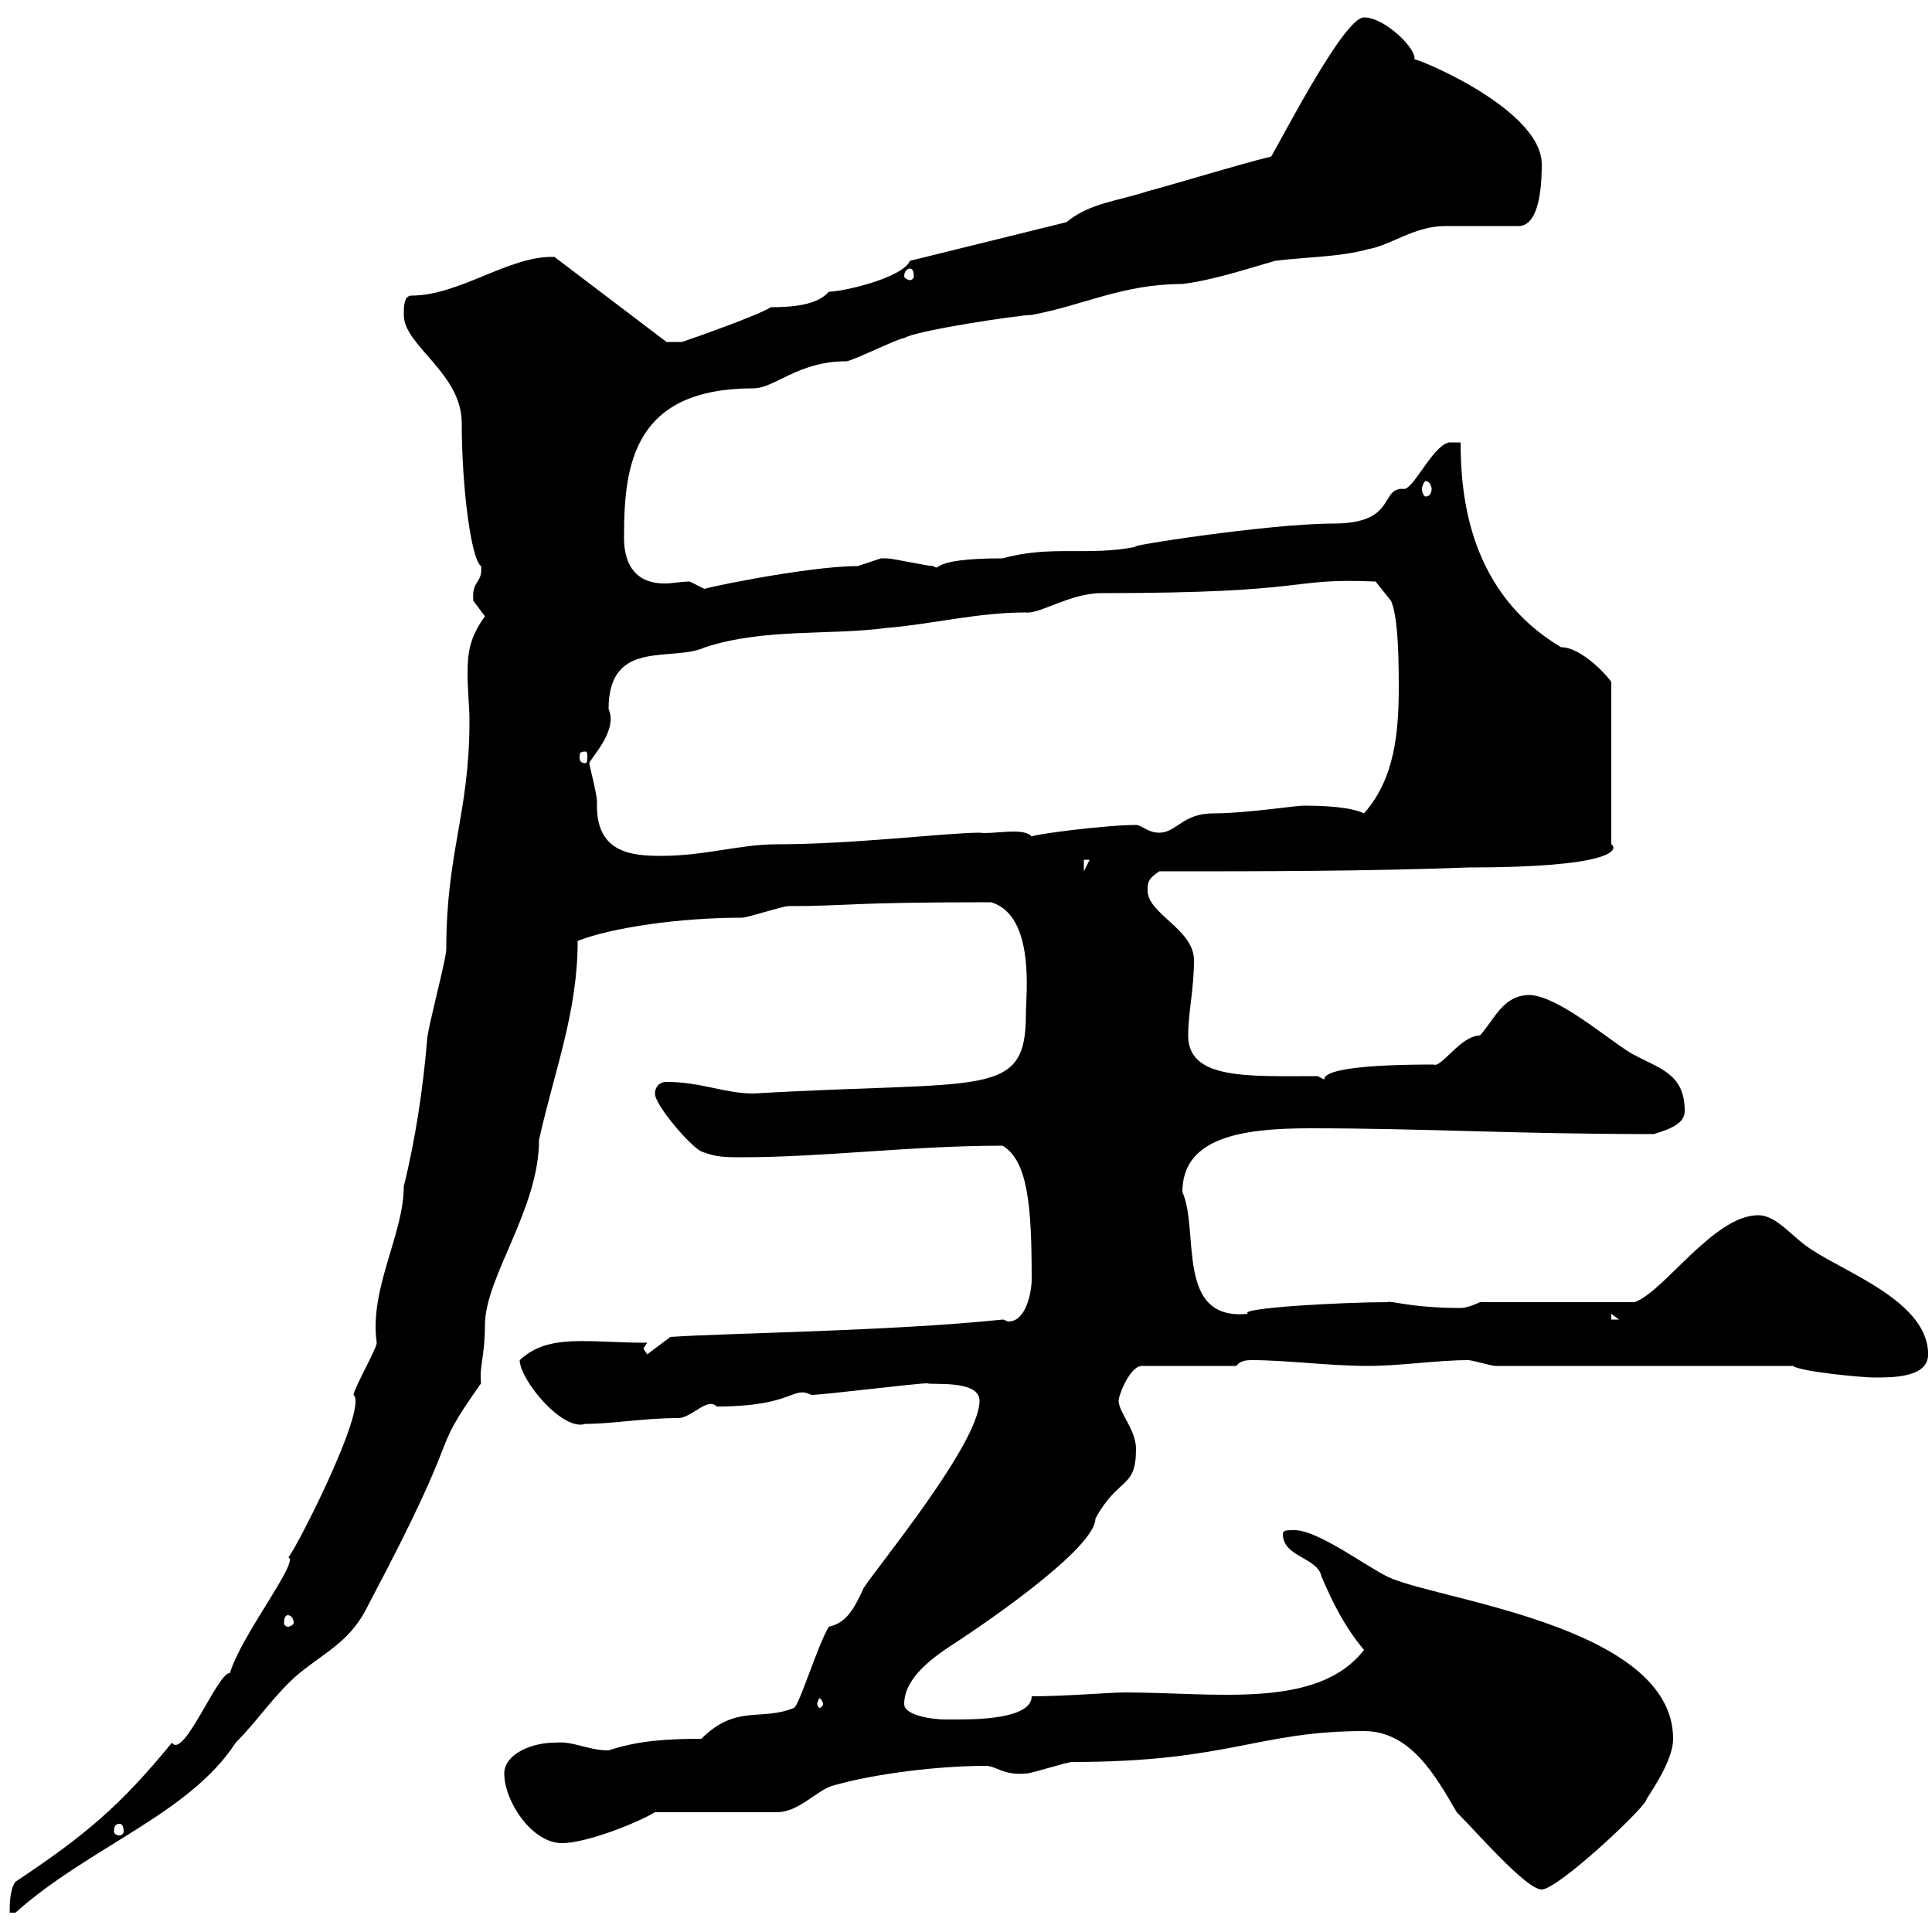 <svg xmlns="http://www.w3.org/2000/svg" xmlns:xlink="http://www.w3.org/1999/xlink" width="300" height="300"><path d="M35.70 259.80C33.90 259.50 28.50 273.30 26.70 270.60C18.60 280.50 13.20 285 2.40 292.20C1.50 293.40 1.50 295.80 1.50 297L2.40 297C13.80 286.80 29.40 281.70 36.60 270.60C40.20 267 42.60 263.10 46.50 259.80C51 256.20 54.60 254.70 57.30 249C72.90 219.60 66 227.10 74.70 214.80C74.40 212.10 75.30 210.60 75.30 205.80C75.30 198.30 83.70 187.80 83.70 177C86.10 166.20 89.70 157.20 89.70 146.10C95.10 144 105.60 142.50 115.20 142.50C116.10 142.50 121.50 140.70 122.40 140.70C132 140.70 130.80 140.10 153.90 140.10C160.80 142.20 159.30 154.50 159.30 157.50C159.30 170.70 153 167.70 117 169.80C112.50 169.80 108.90 168 103.50 168C102.30 168 101.70 168.90 101.70 169.80C101.70 171.60 107.10 177.90 108.90 178.80C111.30 179.70 112.50 179.70 115.20 179.70C127.80 179.70 141.60 177.90 155.70 177.90C159.60 180.30 160.20 187.20 160.20 198.60C160.20 200.70 159.30 205.20 156.60 205.20C156.30 205.20 156 204.90 155.70 204.90C138.60 206.70 112.50 207 104.10 207.60L100.50 210.30L99.90 209.40L100.50 208.50C91.20 208.50 85.20 207 80.70 211.20C80.70 214.20 87.30 222.30 90.90 221.10C95.10 221.10 99.90 220.20 105.30 220.20C107.40 220.20 109.80 216.90 111.30 218.40C123.30 218.40 123 215.10 126 216.60C127.80 216.60 142.20 214.80 144 214.80C144.60 215.10 152.10 214.20 152.10 217.50C152.10 224.10 136.20 243.30 134.10 246.60C132.60 249.90 131.40 252 128.70 252.60C126.90 255.60 124.20 264.60 123.30 265.20C118.20 267.30 114.30 264.60 108.90 270C103.50 270 99 270.30 94.50 271.80C91.20 271.80 89.10 270.30 86.10 270.60C82.50 270.60 78.30 272.40 78.30 275.40C78.30 279.60 82.50 286.20 87.30 286.20C90.90 286.20 98.70 283.20 101.70 281.40L120.60 281.40C124.20 281.40 126.90 277.80 129.60 277.20C135.90 275.40 145.80 274.20 153 274.20C154.80 274.20 155.70 275.70 159.30 275.40C160.20 275.40 165.60 273.60 166.50 273.60C190.80 273.60 195.30 268.80 211.80 268.80C219 268.80 222.90 275.70 226.20 281.40C229.50 284.70 237 293.40 239.40 293.40C241.80 293.40 254.40 281.70 255.60 279.60C255.30 279.60 259.80 273.90 259.80 270C259.80 252.30 222.60 248.40 215.40 244.80C211.80 243 204.60 237.60 201 237.60C199.80 237.60 199.20 237.60 199.20 238.20C199.20 241.80 204.60 241.80 205.20 244.80C207 249 208.80 252.60 211.80 256.20C204.60 265.50 188.70 262.80 174.60 262.80C172.50 262.80 165.30 263.40 160.20 263.40C160.20 267 151.20 267 148.50 267C148.50 267 147.60 267 146.70 267C144.90 267 140.40 266.40 140.40 264.60C140.40 259.80 146.70 256.20 149.40 254.40C155.70 250.20 170.10 240 170.10 235.80C173.70 229.20 176.40 231.30 176.40 225C176.40 222 173.70 219.30 173.70 217.50C173.70 216.60 175.50 212.10 177.30 212.10L192 212.10C192.60 211.20 193.80 211.20 194.40 211.20C199.80 211.20 206.40 212.10 212.40 212.10C217.50 212.10 223.20 211.20 228 211.20C228.60 211.20 231.60 212.10 232.20 212.10L278.40 212.10C279.60 213 289.20 213.90 291 213.90C294 213.90 299.40 213.90 299.40 210.30C299.40 202.20 286.80 197.70 281.40 194.10C278.40 192.30 276 188.70 273 188.70C266.10 188.70 258.30 200.70 253.80 202.20L229.80 202.20C229.80 202.20 228 203.10 226.80 203.10C219 203.10 216 201.90 215.40 202.20C208.50 202.20 192 203.10 193.80 204C182.40 205.20 186.30 191.10 183.60 185.10C183.60 176.70 192.60 175.20 203.40 175.20C221.40 175.20 235.20 176.10 256.80 176.10C259.80 175.20 261.60 174.30 261.60 172.50C261.60 166.50 257.40 165.90 253.20 163.50C249.30 161.10 242.10 154.80 237.60 154.50C233.40 154.50 232.20 158.10 229.80 160.80C226.80 160.80 223.80 165.90 222.60 165.30C199.20 165.30 208.20 168.90 204.60 167.10C193.80 167.10 184.50 167.70 184.50 160.80C184.50 157.20 185.40 153.60 185.40 149.10C185.40 144.30 178.20 141.90 178.20 138.30C178.20 137.10 178.20 136.50 180 135.30C196.20 135.30 211.80 135.30 228 134.70C250.20 134.70 251.40 132 250.20 131.10L250.20 105.90C249.90 105.30 245.70 100.50 242.40 100.50C228.30 92.10 226.80 77.40 226.80 68.70L225 68.70C222.30 69.30 219.30 76.50 217.80 75.90C214.20 75.90 216.90 81.30 207 81.30C197.10 81.30 174 84.90 176.40 84.90C168.90 86.40 163.20 84.60 155.70 86.70C143.70 86.70 146.40 88.80 144.90 87.90C144 87.90 138.60 86.70 137.70 86.70C137.70 86.70 137.70 86.70 136.80 86.70C136.80 86.70 133.20 87.90 133.20 87.90C125.10 87.90 106.80 91.80 109.50 91.50C109.50 91.50 107.10 90.30 107.10 90.30C105.90 90.30 104.40 90.60 103.20 90.60C96.60 90.60 96.90 84.30 96.90 83.10C96.90 71.70 98.70 60.30 117 60.30C120.30 60.30 123.90 56.10 131.40 56.10C132.30 56.10 139.50 52.50 140.40 52.50C142.20 51.30 158.40 48.90 160.20 48.90C168.30 47.40 174.30 44.10 183.60 44.10C188.40 43.50 193.80 41.70 198 40.50C202.80 39.90 208.20 39.90 212.40 38.70C216 38.10 219.60 35.10 224.40 35.10C226.20 35.10 234 35.10 235.80 35.10C239.40 35.10 239.40 27.30 239.40 25.50C239.40 16.50 217.80 8.10 219.60 9.30C220.20 7.80 215.10 2.70 211.80 2.70C208.80 2.70 199.80 20.10 197.40 24.30C191.40 25.80 184.80 27.90 178.20 29.70C173.70 31.20 169.20 31.50 165.60 34.50L141.30 40.50C140.10 43.20 130.80 45.30 128.70 45.30C126.90 47.40 123 47.70 119.70 47.70C117.90 48.90 107.70 52.50 105.90 53.10L103.50 53.10L86.10 39.90C79.20 39.60 71.40 45.90 63.90 45.90C62.70 45.90 62.70 47.70 62.70 48.90C62.70 53.70 71.70 57.90 71.70 65.70C71.70 75.90 73.20 87 74.70 87.90C75 90.60 73.20 90 73.50 93.30C73.50 93.30 75.30 95.70 75.30 95.70C72.90 99 72.60 101.40 72.60 104.70C72.60 107.10 72.90 109.80 72.90 111.90C72.90 126.30 69.30 132.30 69.30 147.30C69.30 149.10 66.30 159.90 66.30 161.70C65.70 168.90 64.50 177 62.70 184.20C62.70 191.70 57.30 200.10 58.50 208.50C58.50 209.40 54.90 215.70 54.90 216.60C57.30 218.70 44.70 243 44.70 241.80C46.80 242.10 37.50 253.80 35.70 259.80ZM18.60 283.20C18.90 283.20 19.20 283.50 19.20 284.40C19.20 284.70 18.90 285 18.60 285C18 285 17.70 284.70 17.70 284.40C17.70 283.50 18 283.20 18.60 283.20ZM127.80 264.60C127.80 264.90 127.50 265.20 127.20 265.20C127.20 265.20 126.90 264.90 126.90 264.60C126.90 264.30 127.20 263.70 127.20 263.70C127.50 263.70 127.80 264.30 127.80 264.60ZM44.70 250.80C45 250.80 45.60 251.10 45.60 252C45.60 252.30 45 252.60 44.70 252.60C44.40 252.60 44.10 252.30 44.10 252C44.10 251.10 44.40 250.80 44.70 250.80ZM250.20 204L251.40 204.90L250.20 204.90ZM168.30 133.50L169.20 133.50L168.30 135.30ZM91.50 118.50C91.80 117.60 96 113.40 94.50 110.10C94.50 99 104.40 102.90 109.50 100.50C118.80 97.50 128.70 98.70 137.70 97.50C144.90 96.90 151.80 95.10 159.30 95.10C161.40 95.40 166.20 92.10 171 92.10C204.60 92.10 199.50 89.70 213.60 90.30L216 93.30C216.90 95.40 217.20 99.90 217.20 106.50C217.20 113.70 216.60 120.90 211.80 126.30C210.60 125.70 207.90 125.10 202.50 125.10C201 125.10 193.50 126.30 188.40 126.30C183.60 126.30 182.70 129.30 180 129.30C178.20 129.30 177.30 128.10 176.40 128.10C171.60 128.10 160.20 129.60 160.20 129.90C159 128.40 154.20 129.60 152.10 129.30C147 129.30 132.60 131.10 120.60 131.10C114.90 131.10 109.50 132.90 102.60 132.90C97.80 132.90 92.40 132.30 92.70 124.50C92.70 123.30 91.50 118.80 91.50 118.50ZM90.90 116.70C91.20 116.70 91.20 117 91.20 117.60C91.20 117.90 91.20 118.50 90.90 118.50C90 118.50 90 117.90 90 117.60C90 117 90 116.70 90.90 116.70ZM221.40 74.70C222 74.70 222.30 75.60 222.30 75.90C222.30 76.50 222 77.10 221.40 77.10C221.10 77.10 220.80 76.50 220.80 75.90C220.80 75.60 221.10 74.70 221.40 74.70ZM141.30 41.70C141.60 41.70 141.90 42 141.90 42.90C141.90 43.20 141.60 43.50 141.30 43.50C141 43.50 140.40 43.20 140.40 42.90C140.40 42 141 41.70 141.30 41.70Z"/></svg>